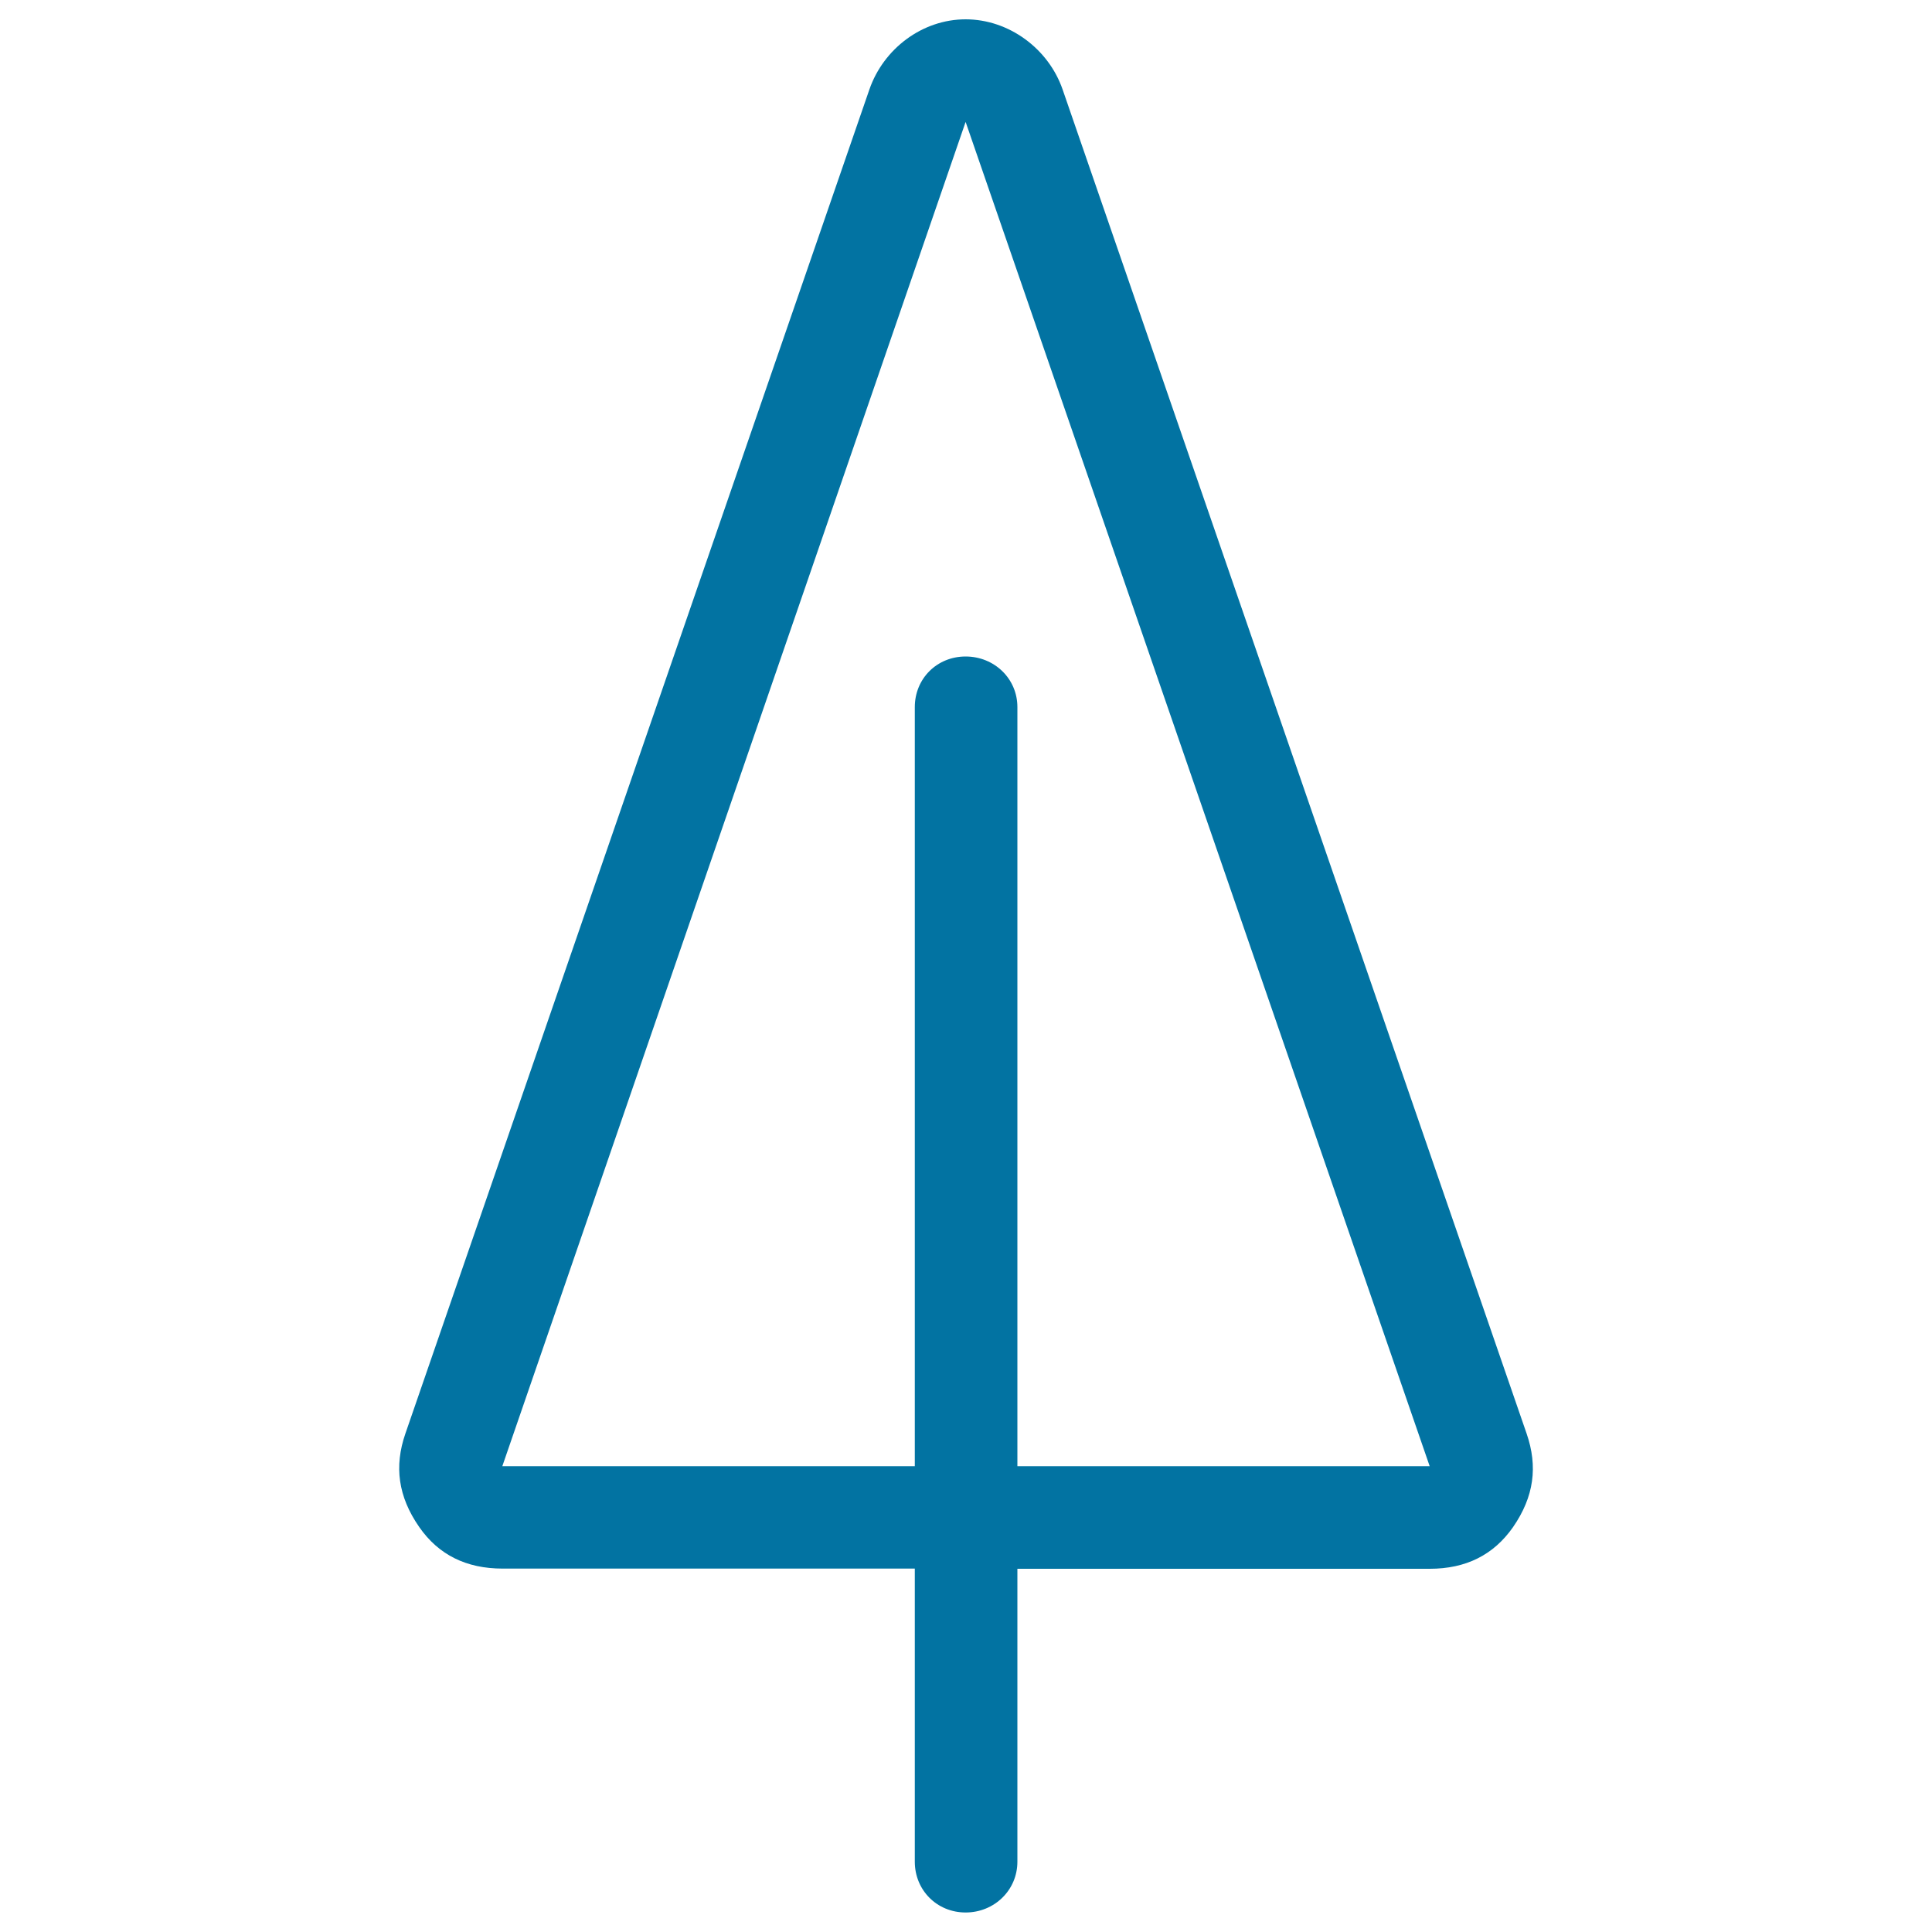 <svg xmlns="http://www.w3.org/2000/svg" viewBox="0 0 1000 1000" style="fill:#0273a2">
<title>Traffic Sign SVG icon</title>
<g><path d="M790.2,742.1L550,46.3C542.7,25.2,522.2,10,499.8,10S457.3,25.2,450,46.3L209.8,742.1c-5.8,16.8-3.8,32.5,7.2,48.3c10,14.4,24.4,21.5,43.1,21.5h213.4v151.7c0,14.8,11.5,26.3,26.3,26.3s26.8-11.5,26.8-26.3V812H740c18.7,0,33-7.1,43.1-21.5C794.1,774.6,796,759,790.2,742.1z M526.6,758.9V366c0-14.8-12-26.2-26.8-26.2c-14.8,0-26.3,11.4-26.3,26.2v392.9H260L499.8,63.1L740,758.9H526.6L526.6,758.9z"/></g>
</svg>